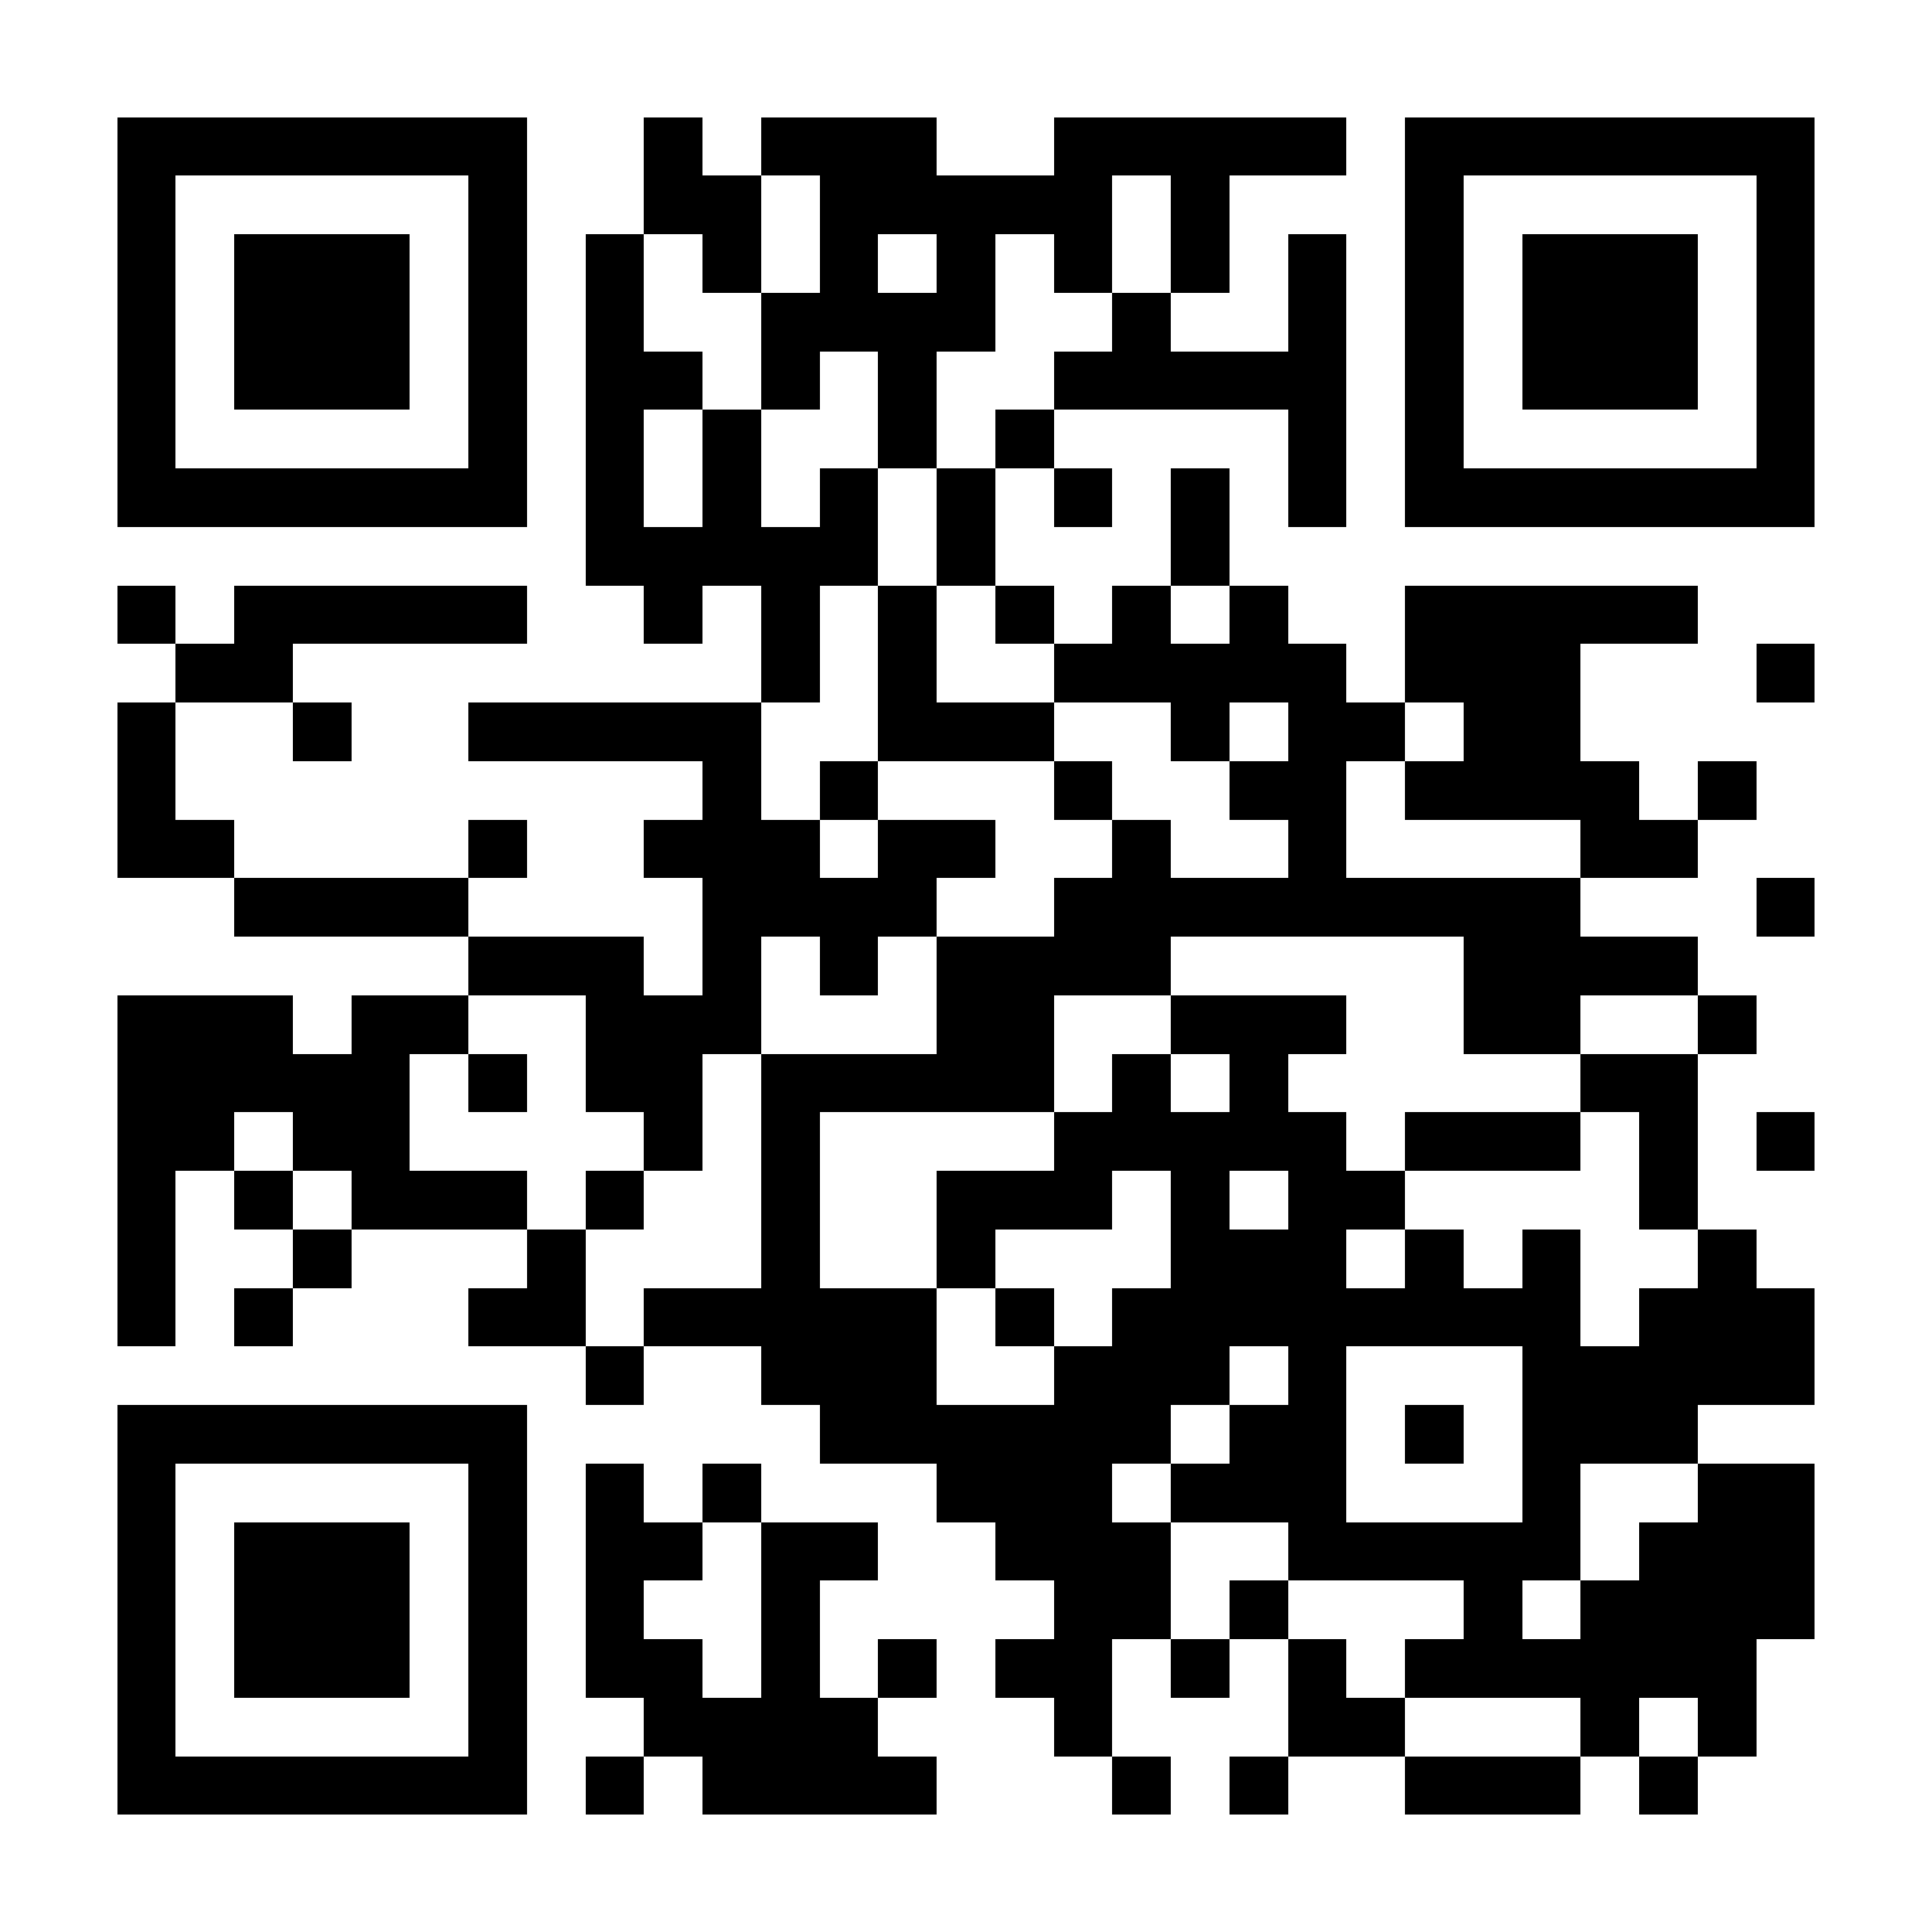 <?xml version="1.0" encoding="UTF-8"?>
<!DOCTYPE svg PUBLIC '-//W3C//DTD SVG 1.0//EN'
          'http://www.w3.org/TR/2001/REC-SVG-20010904/DTD/svg10.dtd'>
<svg fill="#fff" height="33" shape-rendering="crispEdges" style="fill: #fff;" viewBox="0 0 33 33" width="33" xmlns="http://www.w3.org/2000/svg" xmlns:xlink="http://www.w3.org/1999/xlink"
><path d="M0 0h33v33H0z"
  /><path d="M2 2.5h7m2 0h1m1 0h3m2 0h5m1 0h7M2 3.5h1m5 0h1m2 0h2m1 0h5m1 0h1m3 0h1m5 0h1M2 4.5h1m1 0h3m1 0h1m1 0h1m1 0h1m1 0h1m1 0h1m1 0h1m1 0h1m1 0h1m1 0h1m1 0h3m1 0h1M2 5.5h1m1 0h3m1 0h1m1 0h1m2 0h4m2 0h1m2 0h1m1 0h1m1 0h3m1 0h1M2 6.5h1m1 0h3m1 0h1m1 0h2m1 0h1m1 0h1m2 0h5m1 0h1m1 0h3m1 0h1M2 7.5h1m5 0h1m1 0h1m1 0h1m2 0h1m1 0h1m4 0h1m1 0h1m5 0h1M2 8.5h7m1 0h1m1 0h1m1 0h1m1 0h1m1 0h1m1 0h1m1 0h1m1 0h7M10 9.5h5m1 0h1m3 0h1M2 10.5h1m1 0h5m2 0h1m1 0h1m1 0h1m1 0h1m1 0h1m1 0h1m2 0h5M3 11.5h2m8 0h1m1 0h1m2 0h5m1 0h3m3 0h1M2 12.5h1m2 0h1m2 0h5m2 0h3m2 0h1m1 0h2m1 0h2M2 13.5h1m9 0h1m1 0h1m3 0h1m2 0h2m1 0h4m1 0h1M2 14.5h2m4 0h1m2 0h3m1 0h2m2 0h1m2 0h1m4 0h2M4 15.5h4m4 0h4m2 0h9m3 0h1M8 16.5h3m1 0h1m1 0h1m1 0h4m5 0h4M2 17.5h3m1 0h2m2 0h3m3 0h2m2 0h3m2 0h2m2 0h1M2 18.5h5m1 0h1m1 0h2m1 0h5m1 0h1m1 0h1m5 0h2M2 19.5h2m1 0h2m4 0h1m1 0h1m4 0h5m1 0h3m1 0h1m1 0h1M2 20.5h1m1 0h1m1 0h3m1 0h1m2 0h1m2 0h3m1 0h1m1 0h2m4 0h1M2 21.5h1m2 0h1m3 0h1m3 0h1m2 0h1m3 0h3m1 0h1m1 0h1m2 0h1M2 22.5h1m1 0h1m3 0h2m1 0h5m1 0h1m1 0h8m1 0h3M10 23.5h1m2 0h3m2 0h3m1 0h1m3 0h5M2 24.5h7m5 0h6m1 0h2m1 0h1m1 0h3M2 25.5h1m5 0h1m1 0h1m1 0h1m3 0h3m1 0h3m3 0h1m2 0h2M2 26.5h1m1 0h3m1 0h1m1 0h2m1 0h2m2 0h3m2 0h5m1 0h3M2 27.5h1m1 0h3m1 0h1m1 0h1m2 0h1m4 0h2m1 0h1m3 0h1m1 0h4M2 28.5h1m1 0h3m1 0h1m1 0h2m1 0h1m1 0h1m1 0h2m1 0h1m1 0h1m1 0h6M2 29.5h1m5 0h1m2 0h4m3 0h1m3 0h2m3 0h1m1 0h1M2 30.5h7m1 0h1m1 0h4m3 0h1m1 0h1m2 0h3m1 0h1" stroke="#000"
/></svg
>
